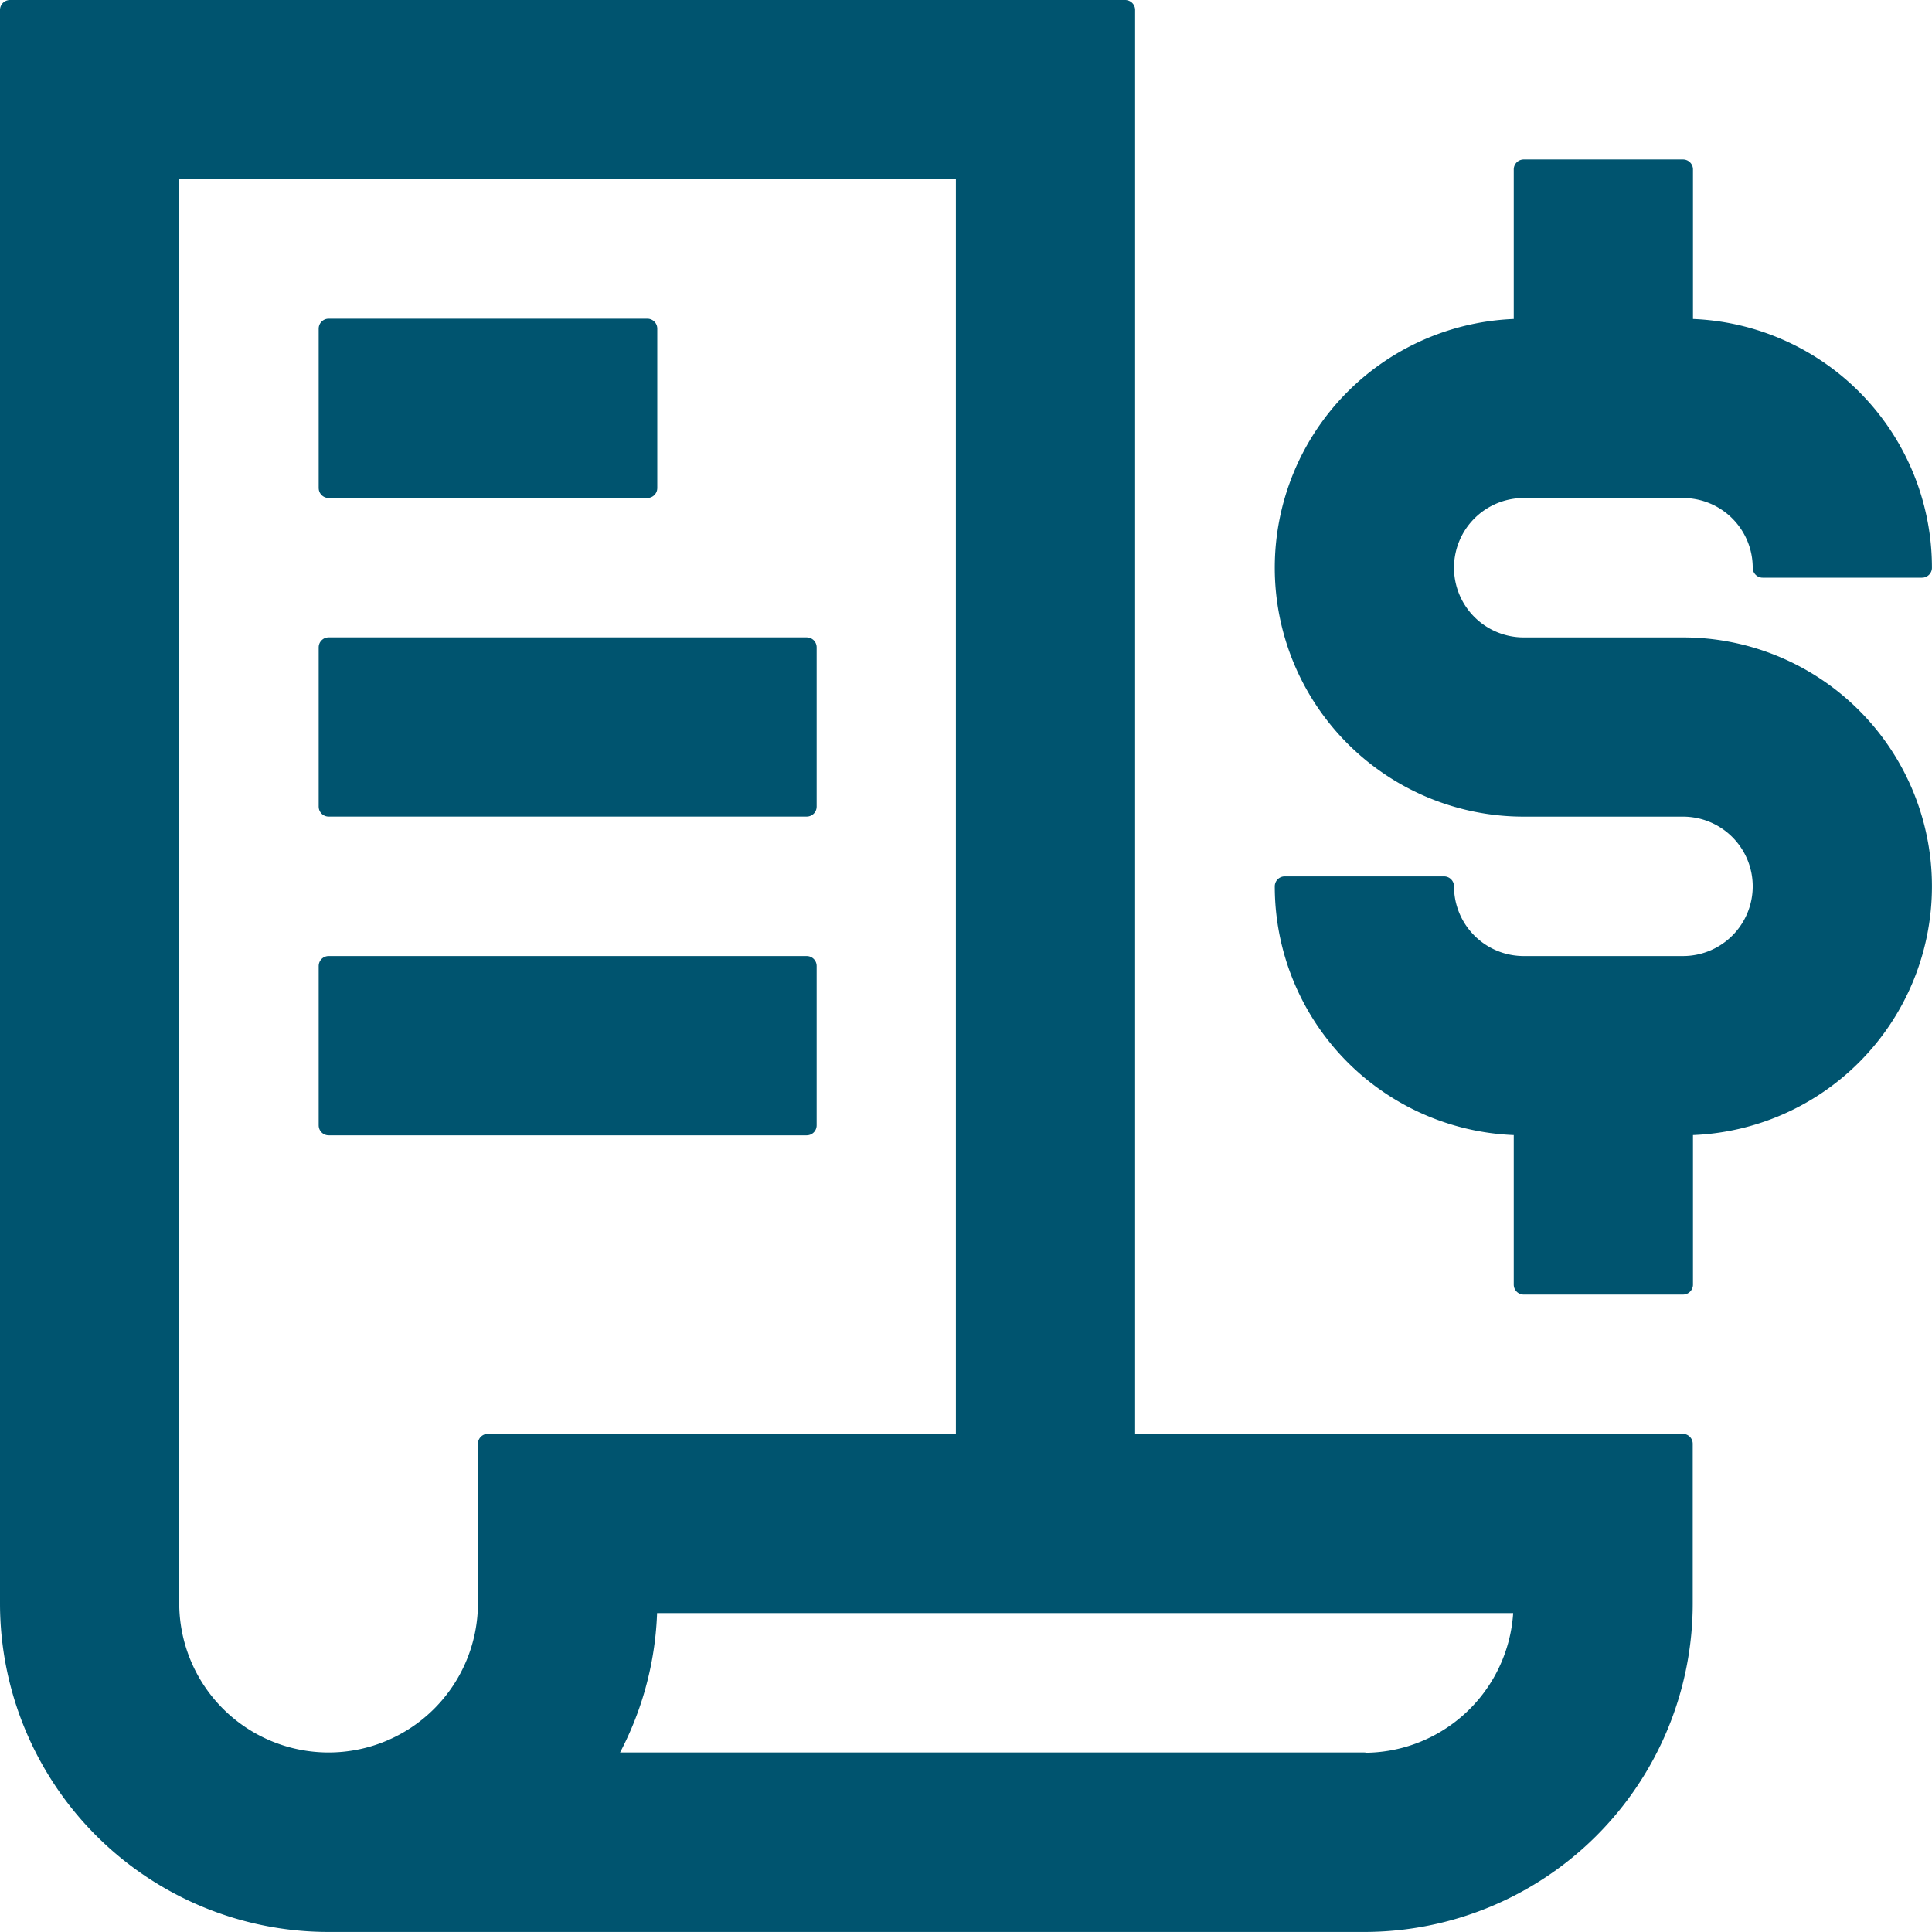 <svg xmlns="http://www.w3.org/2000/svg" width="38.806" height="38.806" viewBox="0 0 38.806 38.806">
  <g id="noun-invoice-1381318" transform="translate(-9.8 -9.8)">
    <path id="Path_8180" data-name="Path 8180" d="M71.334,26.269h-3.2a1.6,1.6,0,0,1-1.6-1.6h0a1.6,1.6,0,0,1,1.6-1.6h3.2a1.6,1.6,0,0,1,1.6,1.6h3.2a4.8,4.8,0,0,0-4.8-4.8v-3.2h-3.2v3.2h0a4.8,4.8,0,0,0-4.8,4.8h0a4.8,4.8,0,0,0,4.8,4.8h3.2a1.6,1.6,0,0,1,1.6,1.6h0a1.6,1.6,0,0,1-1.6,1.6h-3.2a1.6,1.6,0,0,1-1.6-1.6h-3.2a4.8,4.8,0,0,0,4.8,4.8v3.2h3.2v-3.2a4.8,4.8,0,0,0,4.8-4.8h0A4.8,4.8,0,0,0,71.334,26.269Z" transform="translate(-27.729 -3.466)" fill="#00546f" stroke="#00546f" stroke-linecap="round" stroke-linejoin="round" stroke-width="0.4"/>
    <rect id="Rectangle_150" data-name="Rectangle 150" width="6.401" height="3.201" transform="translate(16.401 16.401)" fill="#00546f" stroke="#00546f" stroke-linecap="round" stroke-linejoin="round" stroke-width="0.4"/>
    <rect id="Rectangle_151" data-name="Rectangle 151" width="9.602" height="3.2" transform="translate(16.401 22.802)" fill="#00546f" stroke="#00546f" stroke-linecap="round" stroke-linejoin="round" stroke-width="0.4"/>
    <rect id="Rectangle_152" data-name="Rectangle 152" width="9.602" height="3.201" transform="translate(16.401 29.203)" fill="#00546f" stroke="#00546f" stroke-linecap="round" stroke-linejoin="round" stroke-width="0.4"/>
    <path id="Path_8181" data-name="Path 8181" d="M32.4,38.8V10H10V42.005a6.4,6.4,0,0,0,6.4,6.4H37.2a6.4,6.4,0,0,0,6.4-6.4V38.8Zm-19.2,3.2V13.2h16V38.8H19.6v3.2a3.2,3.2,0,0,1-6.4,0Zm24,3.2H21.914a6.333,6.333,0,0,0,.888-3.2H40.4A3.2,3.2,0,0,1,37.2,45.206Z" transform="translate(0 0)" fill="#00546f" stroke="#00546f" stroke-linecap="round" stroke-linejoin="round" stroke-width="0.4"/>
  </g>
</svg>
